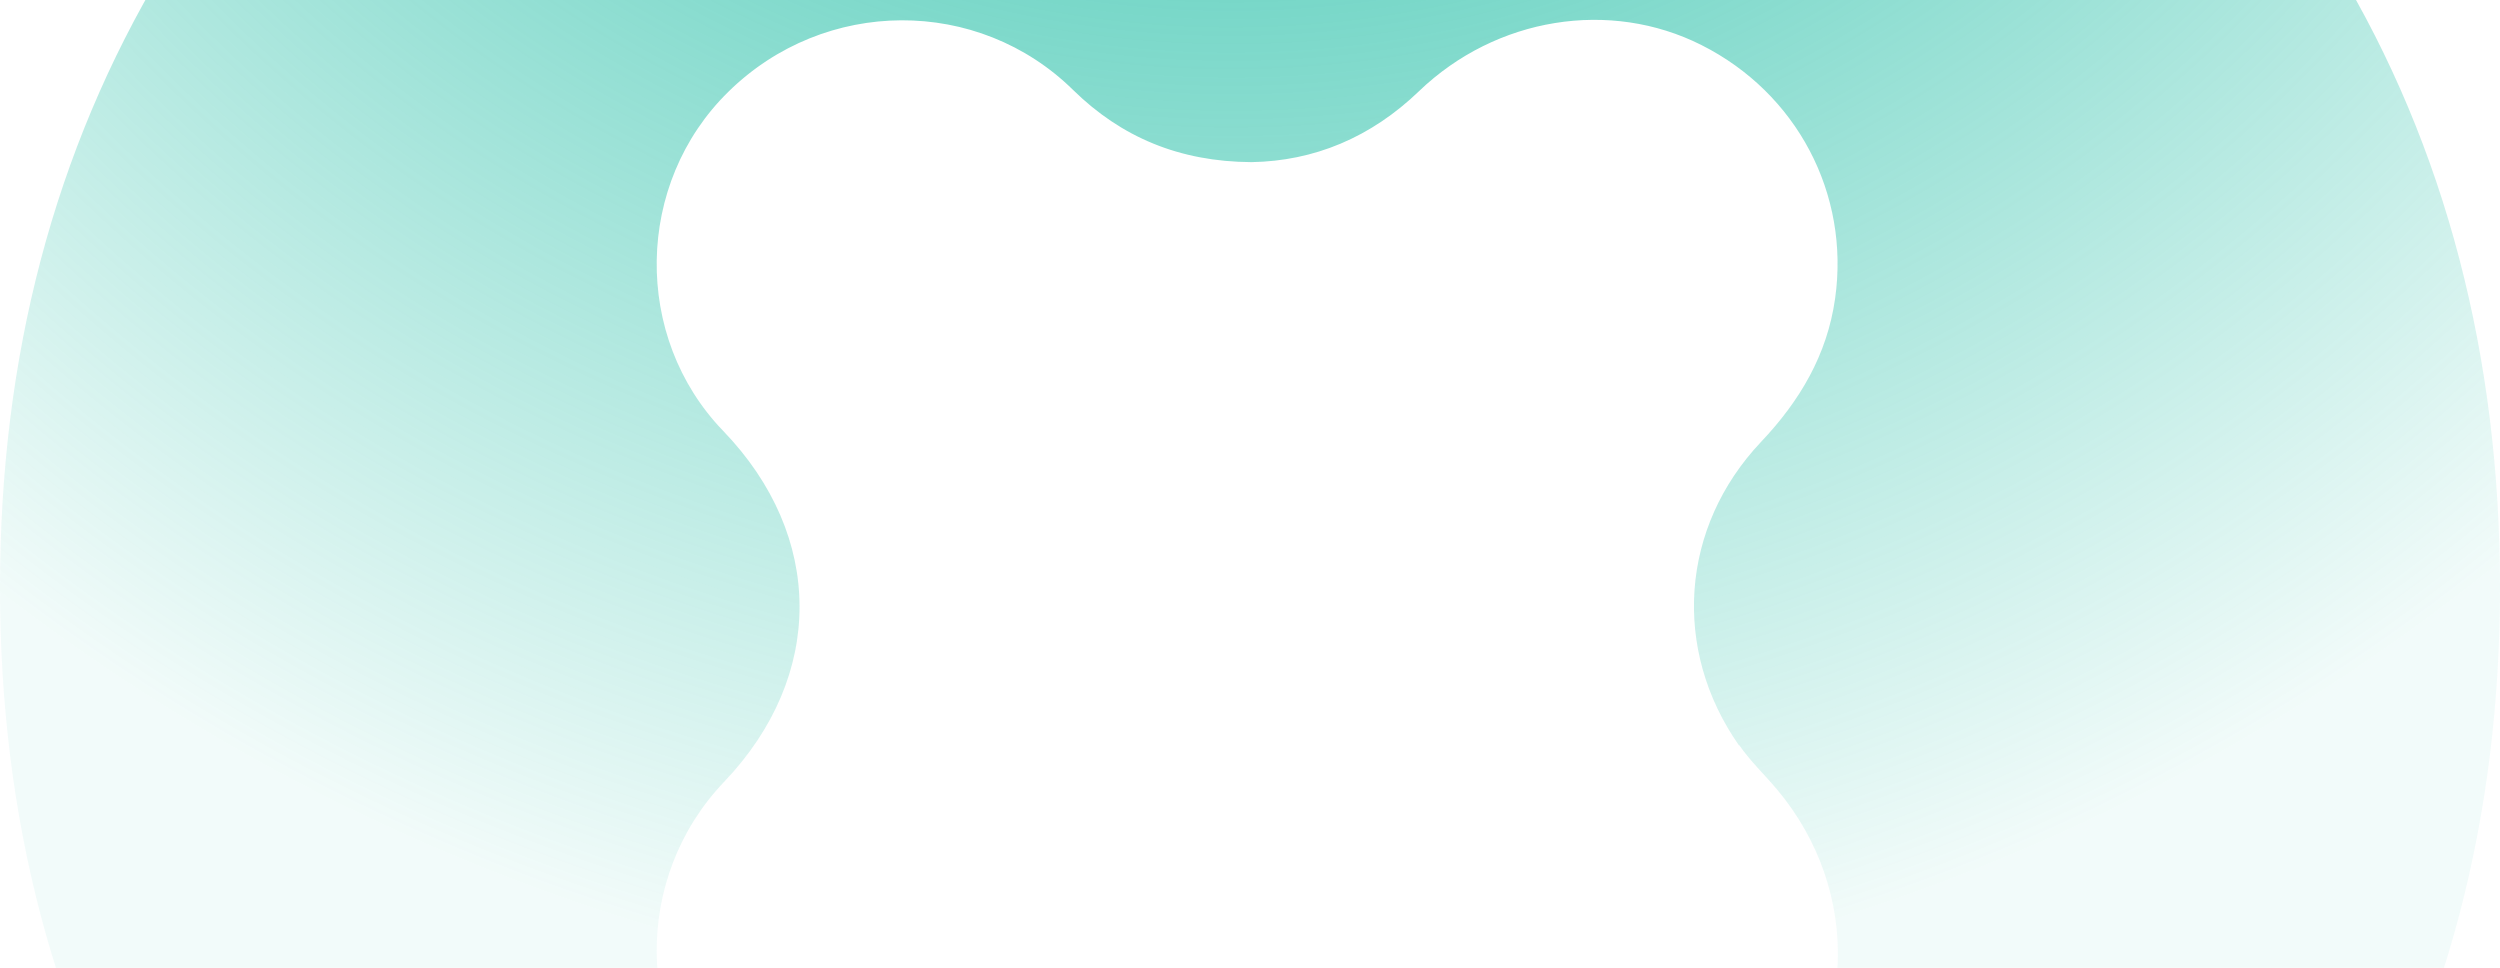 <?xml version="1.0" encoding="UTF-8"?> <svg xmlns="http://www.w3.org/2000/svg" width="1320" height="511" viewBox="0 0 1320 511" fill="none"><path d="M1233.84 -17.36C1176.48 -112.32 1098.49 -187.206 999.863 -242.017C901.237 -296.828 788.44 -324.234 661.134 -324.234C533.827 -324.234 422.504 -296.828 322.405 -242.017C222.305 -187.206 143.518 -111.869 86.156 -16.232C28.681 79.518 0 188.351 0 310.266C0 432.181 28.681 541.127 86.156 636.764C143.518 732.514 221.965 807.851 321.271 862.549C420.577 917.361 533.94 944.766 661.134 944.766C788.327 944.766 899.309 917.361 998.729 862.549C1098.04 807.851 1176.48 732.514 1233.84 636.764C1291.21 541.014 1320 432.181 1320 310.266C1320 188.351 1291.21 77.488 1233.84 -17.473V-17.36ZM918.354 393.498C924.136 401.843 931.618 408.948 938.193 416.73C983.425 470.526 980.704 547.442 932.071 593.118C879.584 642.403 801.931 643.982 750.917 593.795C700.471 544.172 618.282 542.142 565.002 594.584C515.009 643.869 434.407 641.839 384.074 592.103C334.988 543.608 334.194 463.308 382.26 412.896C435.654 356.957 435.428 283.086 381.807 227.486C333.968 177.862 335.215 96.774 384.641 48.391C435.541 -1.571 516.482 -1.796 566.589 47.489C591.982 72.413 622.704 85.383 660.794 85.608C693.782 85.044 723.823 72.639 749.33 48.053C790.027 9.031 850.11 -0.556 898.403 23.805C948.622 49.068 976.85 102.3 968.914 157.788C964.72 187.336 950.323 211.696 929.804 233.35C887.18 278.462 882.759 342.859 918.128 393.498H918.354Z" fill="url(#paint0_radial_1_1843)"></path><defs><radialGradient id="paint0_radial_1_1843" cx="0" cy="0" r="1" gradientUnits="userSpaceOnUse" gradientTransform="translate(660 -534.234) rotate(57.035) scale(1073.29 1073.29)"><stop stop-color="#00B498"></stop><stop offset="1" stop-color="#00B498" stop-opacity="0.05"></stop></radialGradient></defs></svg> 